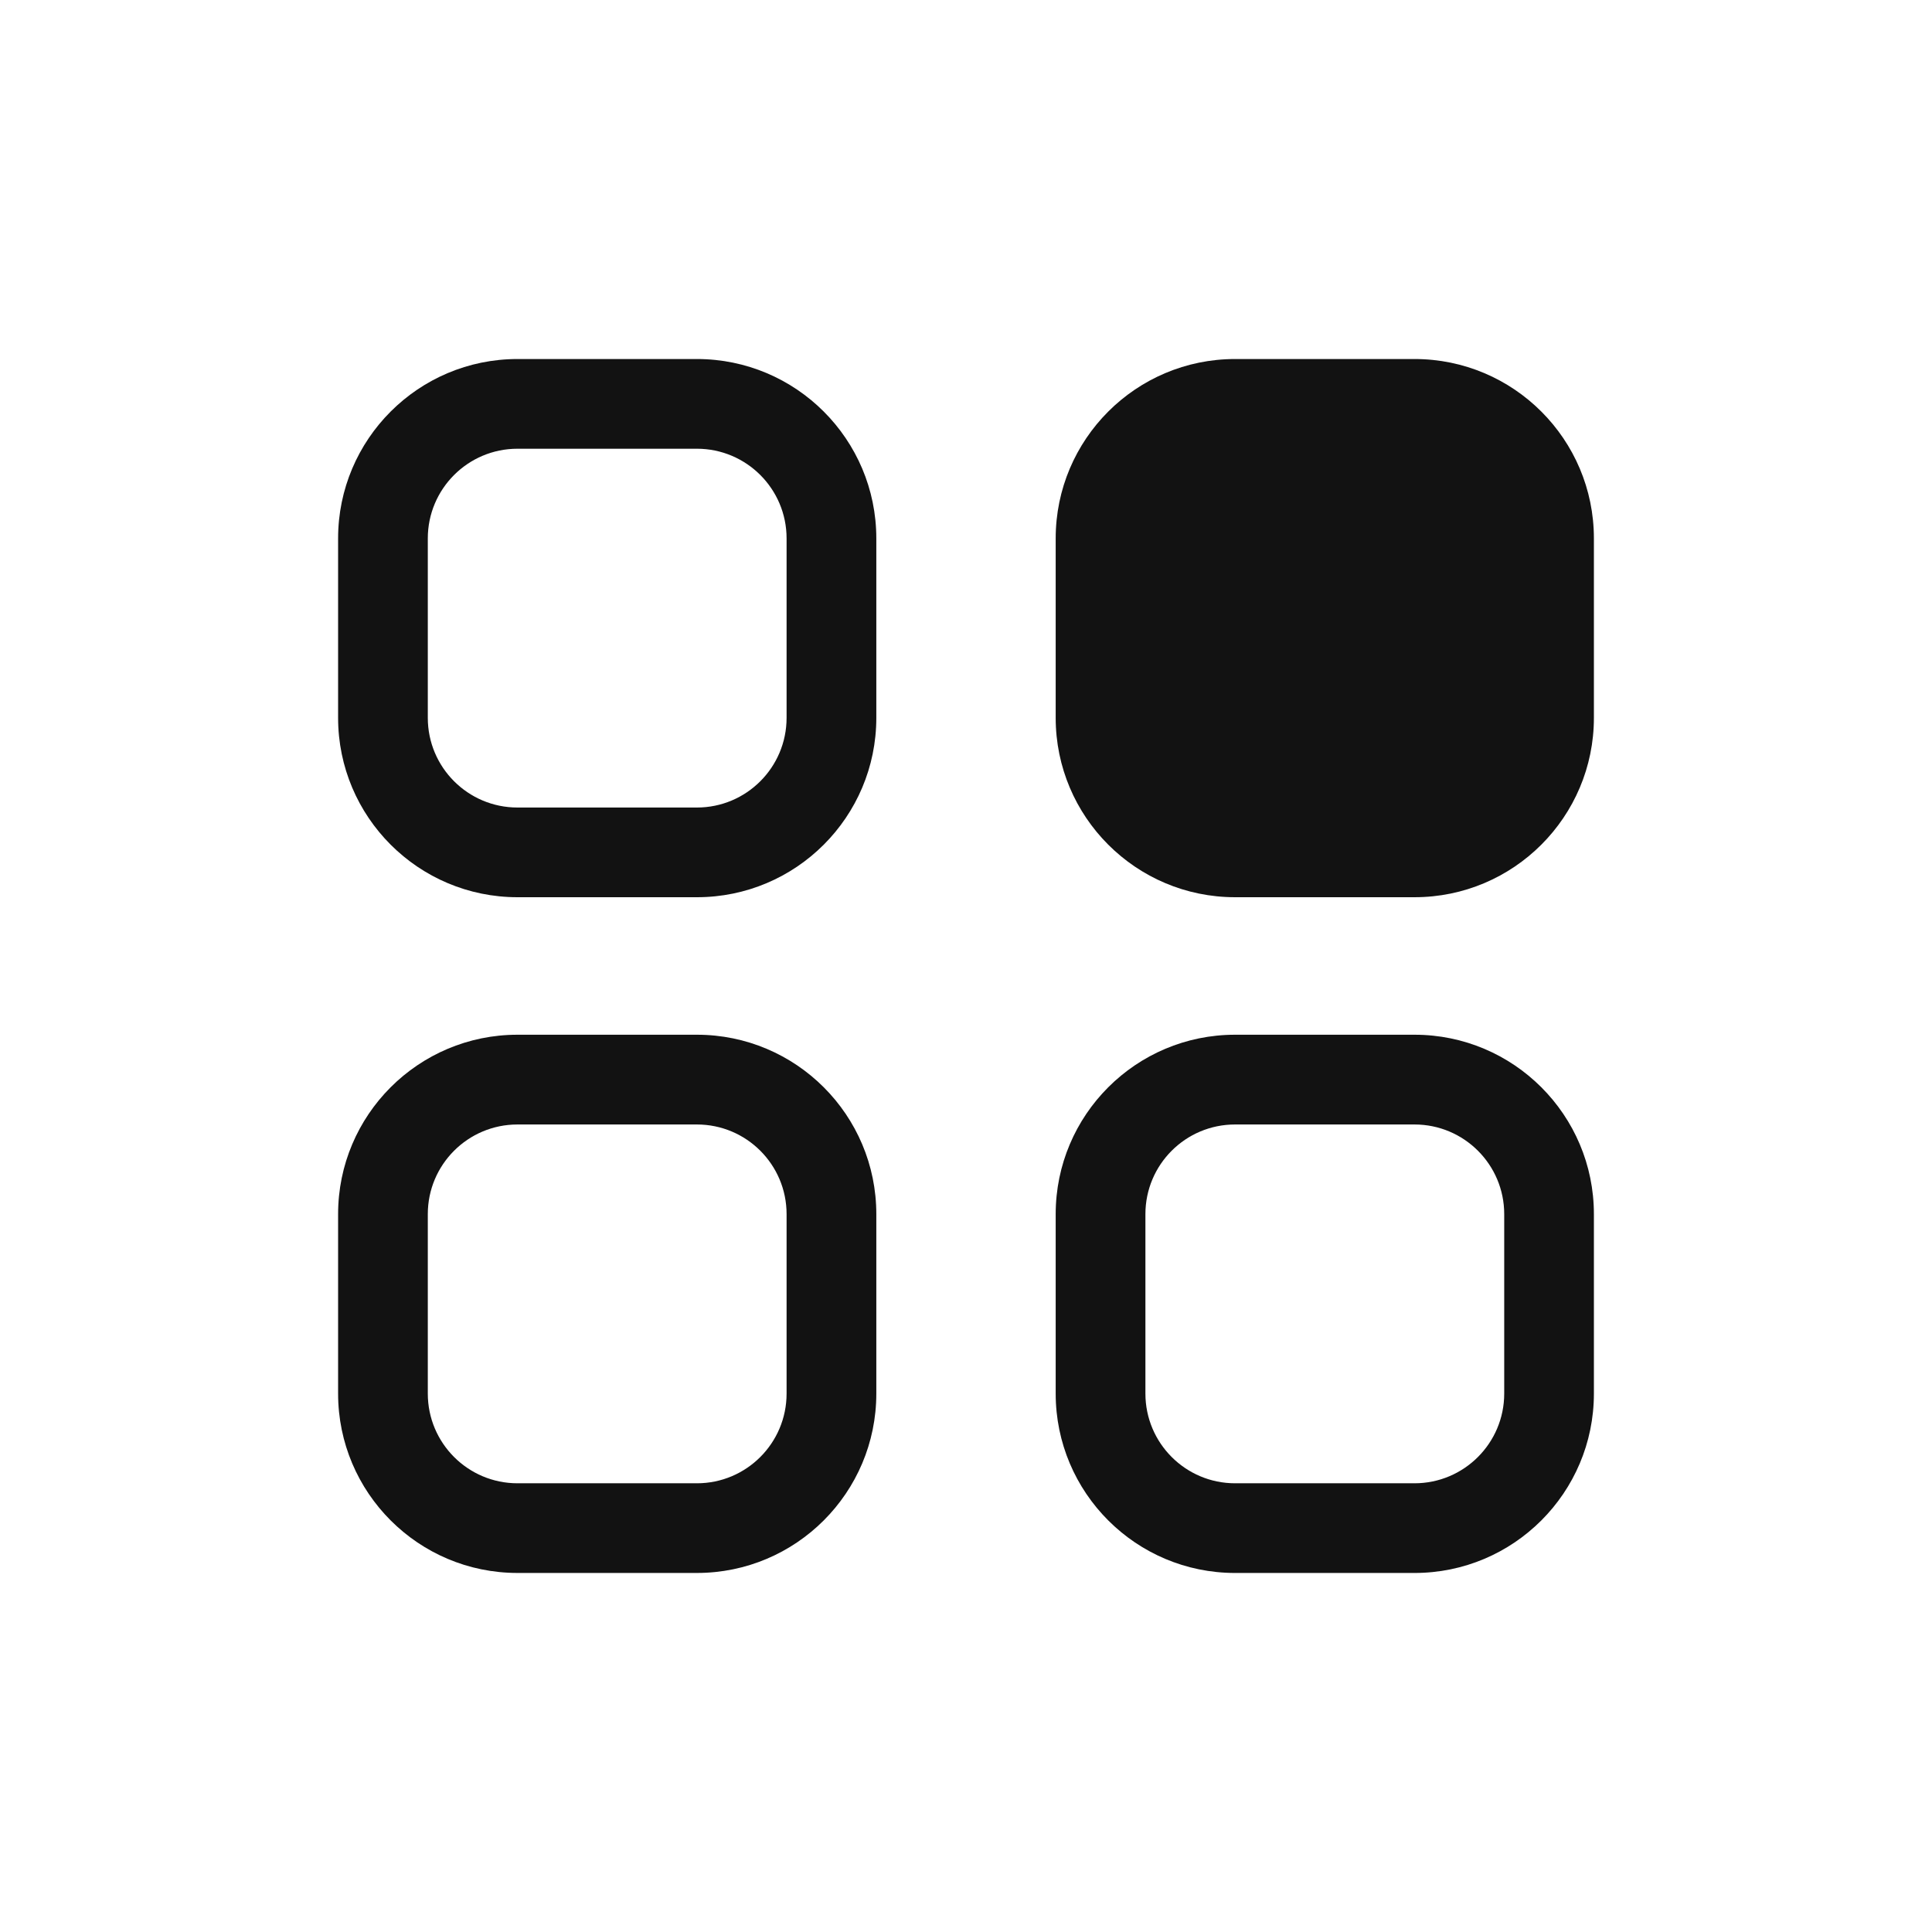 <?xml version="1.0" encoding="utf-8"?>
<!-- Generator: Adobe Illustrator 16.0.0, SVG Export Plug-In . SVG Version: 6.00 Build 0)  -->
<!DOCTYPE svg PUBLIC "-//W3C//DTD SVG 1.1 Tiny//EN" "http://www.w3.org/Graphics/SVG/1.1/DTD/svg11-tiny.dtd">
<svg version="1.1" baseProfile="tiny" id="layer" xmlns="http://www.w3.org/2000/svg" xmlns:xlink="http://www.w3.org/1999/xlink"
	 x="0px" y="0px" width="200px" height="200px" viewBox="0 0 200 200" xml:space="preserve">
<g id="_x31__5_">
	<g>
		<g>
			<path fill="#121212" d="M72.142,37.166h-18.57C43.316,37.166,35,45.482,35,55.738v18.57c0,10.256,8.316,18.572,18.572,18.572
				h18.57c10.257,0,18.574-8.316,18.574-18.572v-18.57C90.716,45.482,82.399,37.166,72.142,37.166z M81.427,74.308
				c0,5.128-4.157,9.287-9.285,9.287h-18.57c-5.128,0-9.286-4.158-9.286-9.287v-18.57c0-5.128,4.158-9.286,9.286-9.286h18.57
				c5.128,0,9.285,4.158,9.285,9.286V74.308z M146.428,107.115h-18.572c-10.256,0-18.572,8.315-18.572,18.573v18.572
				c0,10.258,8.316,18.573,18.572,18.573h18.572c10.256,0,18.572-8.315,18.572-18.573v-18.572
				C165,115.431,156.684,107.115,146.428,107.115z M155.716,144.261c0,5.129-4.159,9.288-9.288,9.288h-18.572
				c-5.127,0-9.283-4.159-9.283-9.288v-18.572c0-5.129,4.156-9.283,9.283-9.283h18.572c5.129,0,9.288,4.154,9.288,9.283V144.261z
				 M72.142,107.115h-18.57c-10.256,0-18.572,8.315-18.572,18.573v18.572c0,10.256,8.316,18.572,18.572,18.572h18.57
				c10.257,0,18.574-8.316,18.574-18.572v-18.572C90.716,115.431,82.399,107.115,72.142,107.115z M81.427,144.261
				c0,5.129-4.157,9.288-9.285,9.288h-18.57c-5.128,0-9.286-4.159-9.286-9.288v-18.572c0-5.129,4.158-9.283,9.286-9.283h18.57
				c5.128,0,9.285,4.154,9.285,9.283V144.261z M146.428,37.166h-18.572c-10.256,0-18.572,8.316-18.572,18.572v18.57
				c0,10.256,8.316,18.572,18.572,18.572h18.572c10.256,0,18.572-8.316,18.572-18.572v-18.57
				C165,45.482,156.684,37.166,146.428,37.166z"/>
		</g>
	</g>
</g>
</svg>
